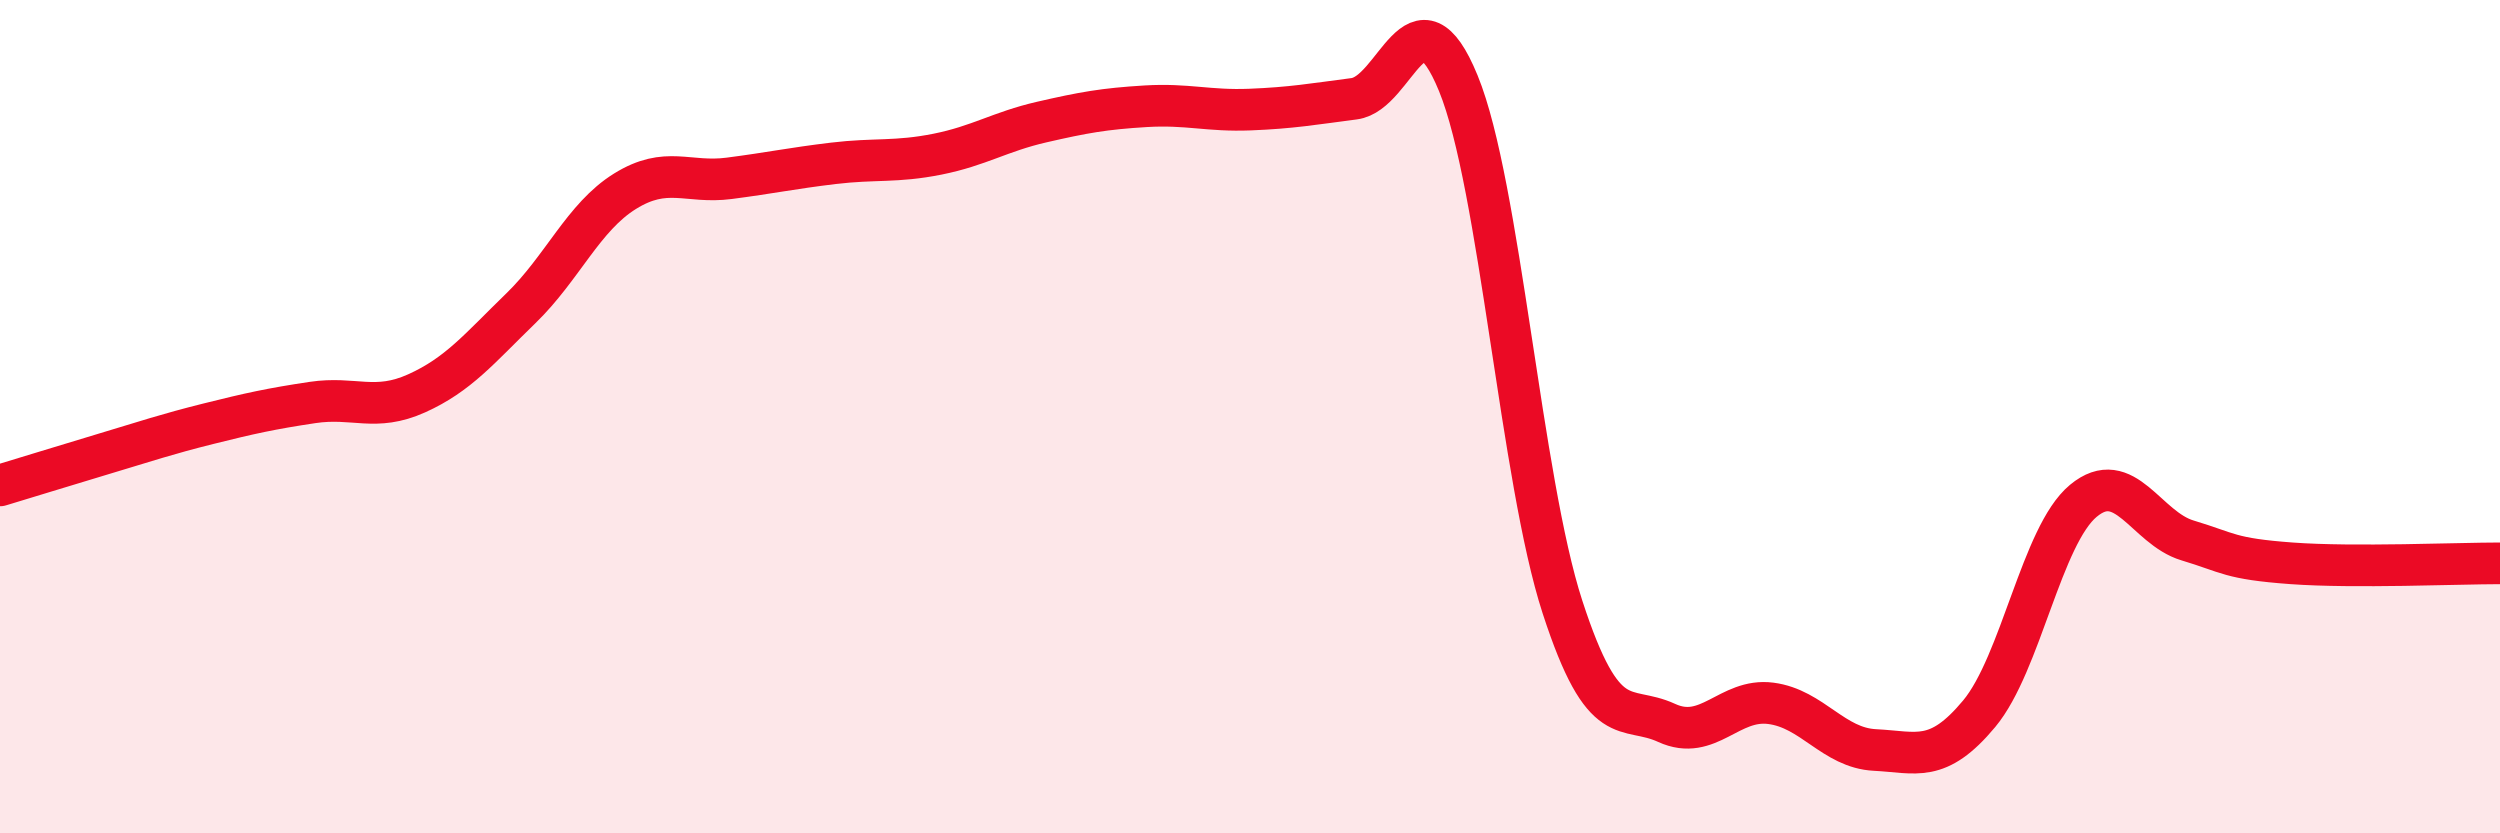 
    <svg width="60" height="20" viewBox="0 0 60 20" xmlns="http://www.w3.org/2000/svg">
      <path
        d="M 0,11.65 C 0.5,11.5 1.5,11.19 2.5,10.89 C 3.5,10.59 4,10.42 5,10.17 C 6,9.92 6.5,9.81 7.5,9.66 C 8.5,9.51 9,9.89 10,9.44 C 11,8.99 11.5,8.37 12.5,7.4 C 13.5,6.43 14,5.21 15,4.59 C 16,3.97 16.5,4.41 17.5,4.28 C 18.5,4.15 19,4.04 20,3.92 C 21,3.8 21.5,3.9 22.5,3.7 C 23.5,3.5 24,3.16 25,2.93 C 26,2.7 26.5,2.61 27.5,2.55 C 28.5,2.49 29,2.67 30,2.63 C 31,2.59 31.5,2.5 32.5,2.37 C 33.5,2.24 34,-0.44 35,2 C 36,4.44 36.5,11.5 37.5,14.57 C 38.5,17.64 39,16.89 40,17.35 C 41,17.81 41.5,16.75 42.5,16.88 C 43.5,17.01 44,17.95 45,18 C 46,18.05 46.5,18.33 47.5,17.13 C 48.5,15.93 49,12.85 50,12.02 C 51,11.19 51.5,12.67 52.5,12.97 C 53.5,13.27 53.5,13.41 55,13.52 C 56.5,13.63 59,13.52 60,13.52L60 20L0 20Z"
        fill="#EB0A25"
        opacity="0.1"
        stroke-linecap="round"
        stroke-linejoin="round"
      />
      <path
        d="M 0,11.65 C 0.5,11.5 1.5,11.19 2.5,10.89 C 3.5,10.59 4,10.42 5,10.17 C 6,9.92 6.5,9.81 7.5,9.66 C 8.5,9.51 9,9.89 10,9.44 C 11,8.99 11.5,8.37 12.5,7.4 C 13.5,6.43 14,5.21 15,4.59 C 16,3.97 16.5,4.41 17.5,4.28 C 18.5,4.15 19,4.04 20,3.92 C 21,3.8 21.5,3.9 22.5,3.7 C 23.5,3.5 24,3.16 25,2.93 C 26,2.7 26.5,2.61 27.5,2.55 C 28.5,2.49 29,2.67 30,2.63 C 31,2.59 31.5,2.5 32.5,2.37 C 33.5,2.24 34,-0.44 35,2 C 36,4.44 36.5,11.5 37.5,14.57 C 38.5,17.64 39,16.89 40,17.35 C 41,17.81 41.5,16.75 42.5,16.88 C 43.5,17.01 44,17.95 45,18 C 46,18.05 46.5,18.33 47.5,17.13 C 48.5,15.93 49,12.85 50,12.02 C 51,11.19 51.5,12.67 52.5,12.97 C 53.5,13.27 53.5,13.41 55,13.52 C 56.5,13.63 59,13.52 60,13.52"
        stroke="#EB0A25"
        stroke-width="1"
        fill="none"
        stroke-linecap="round"
        stroke-linejoin="round"
      />
    </svg>
  